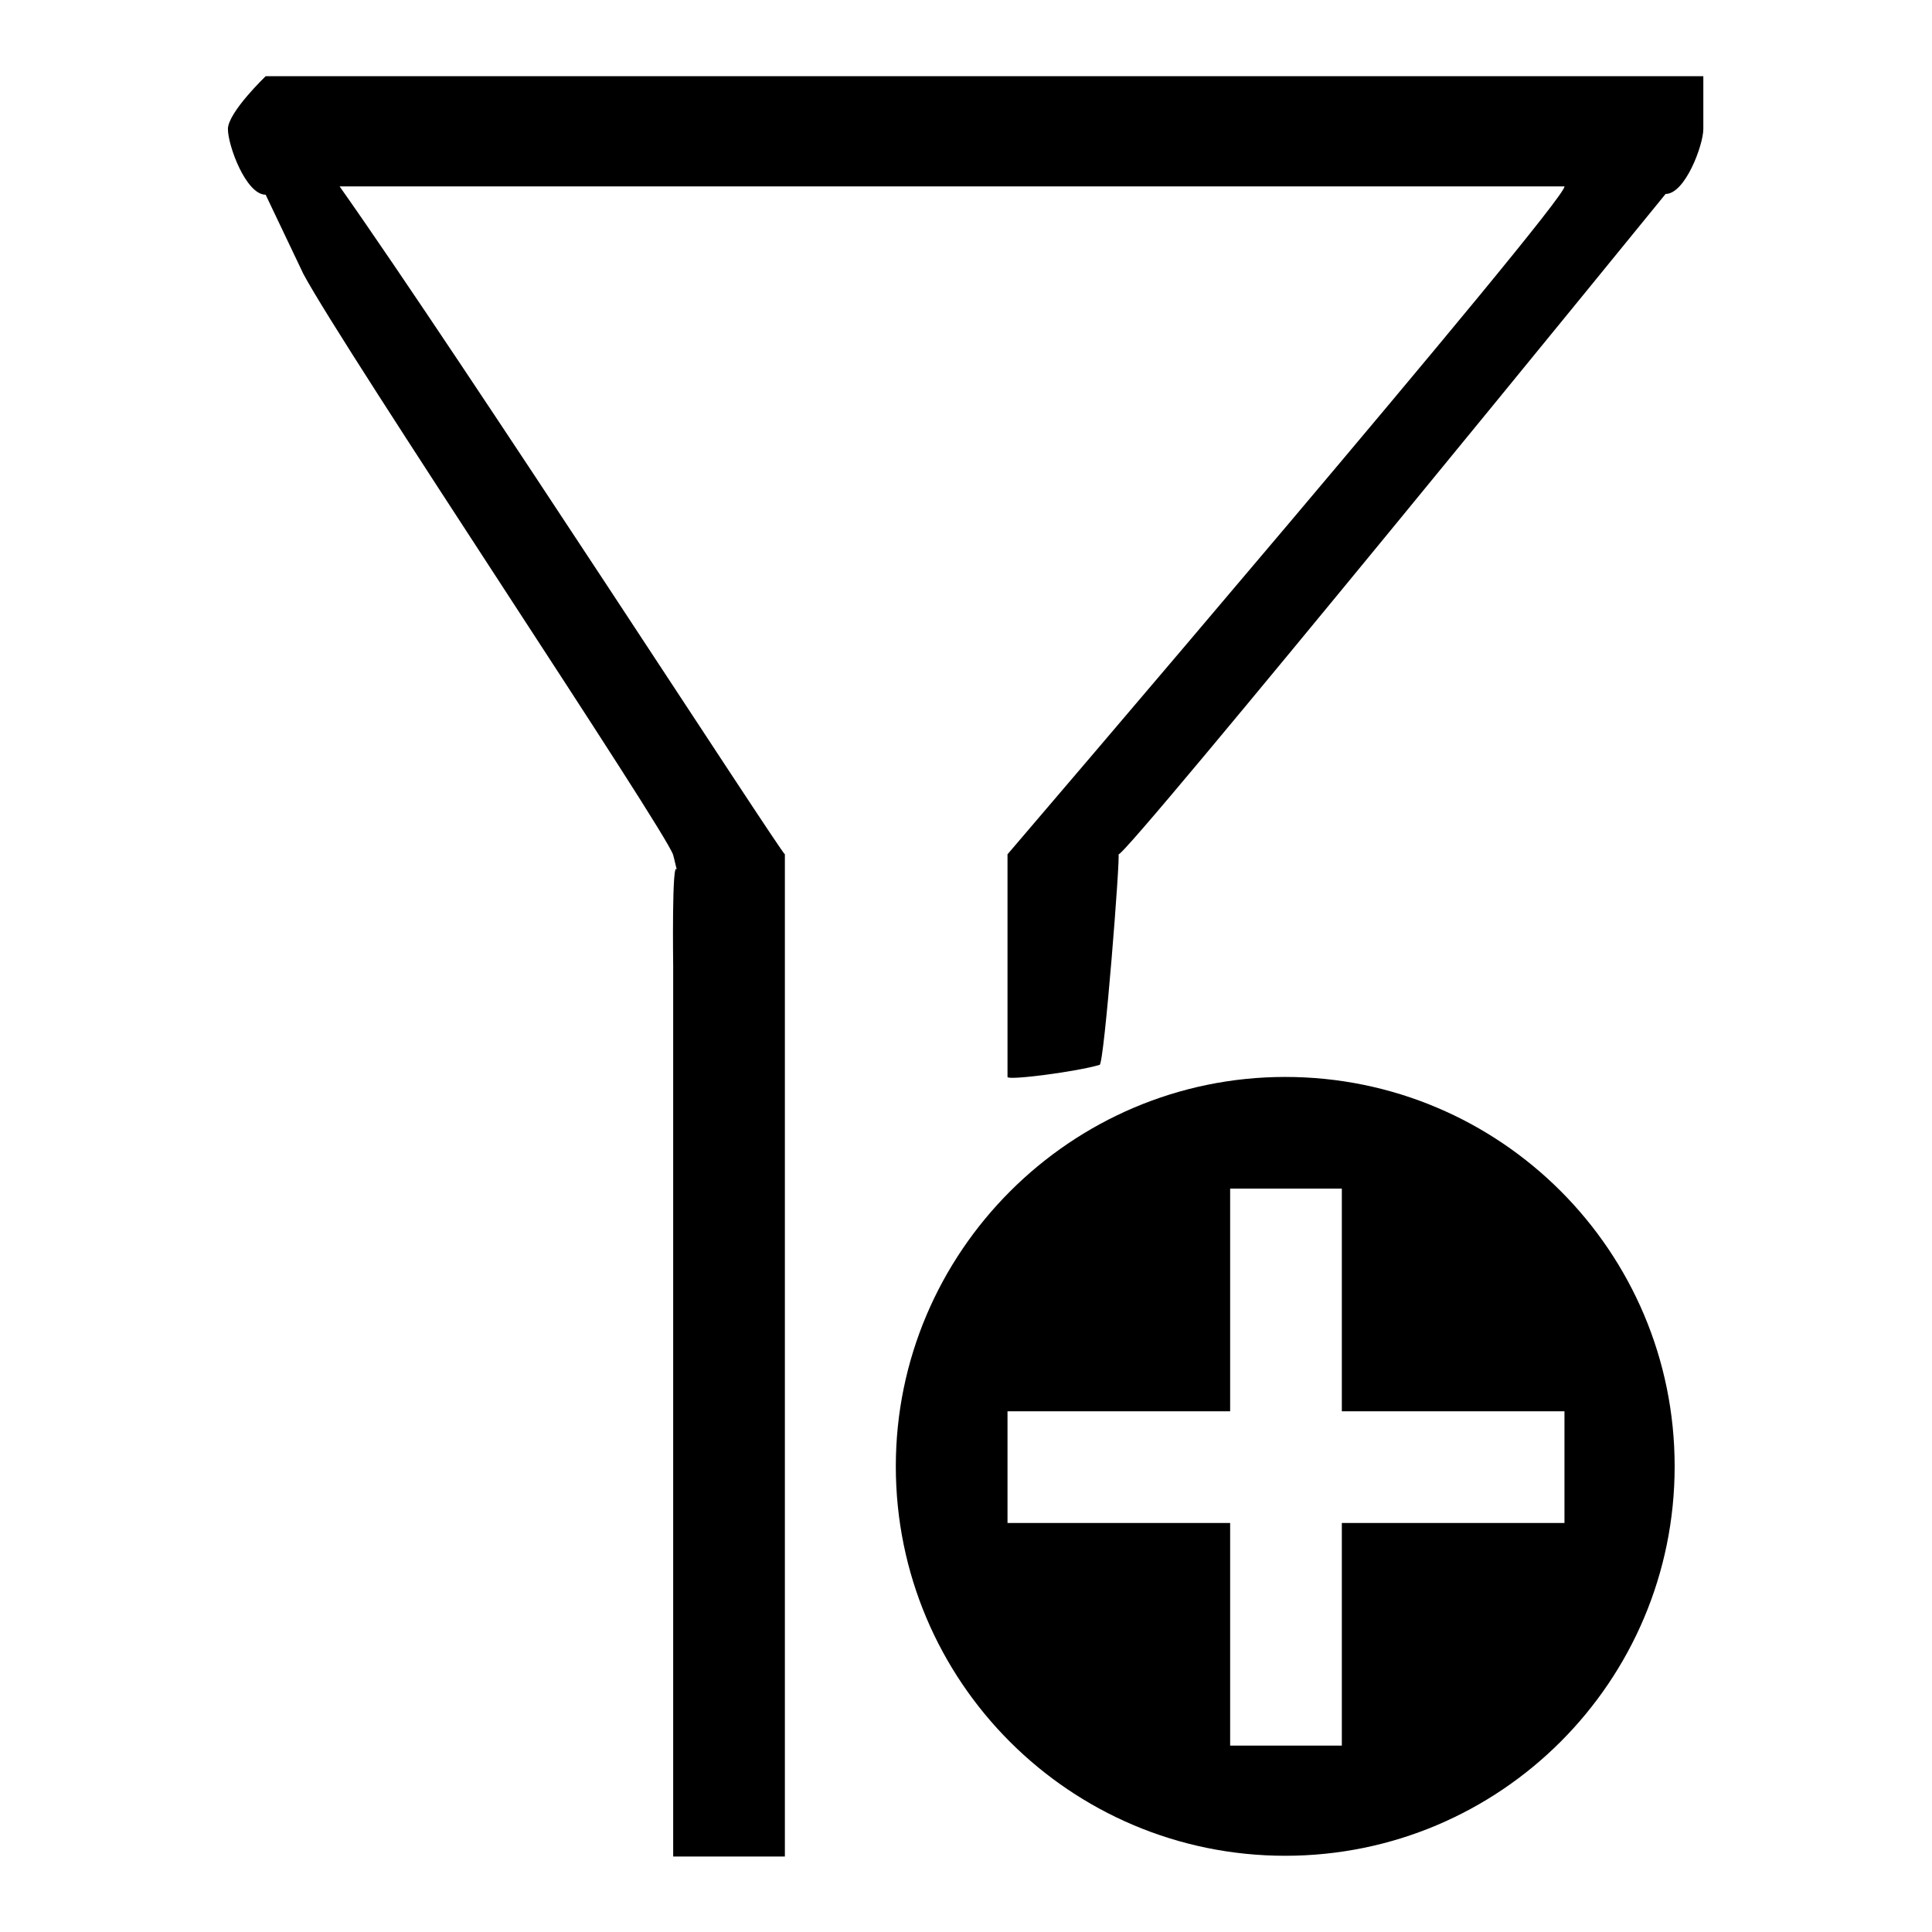 <?xml version="1.0" encoding="utf-8"?>
<!-- Svg Vector Icons : http://www.onlinewebfonts.com/icon -->
<!DOCTYPE svg PUBLIC "-//W3C//DTD SVG 1.1//EN" "http://www.w3.org/Graphics/SVG/1.1/DTD/svg11.dtd">
<svg version="1.1" xmlns="http://www.w3.org/2000/svg" xmlns:xlink="http://www.w3.org/1999/xlink" x="0px" y="0px" viewBox="0 0 256 256" enable-background="new 0 0 256 256" xml:space="preserve">
<g><g><path fill="#000000" d="M220.7,25.7c0,0-72.1,88.6-72.5,87.5c0.3-0.2-1.9,28-2.5,27.9c-3,0.9-12.2,2.1-12.2,1.6c0-0.5,0-29.5,0-29.5s74.2-86.7,73.8-88.5H45c16.1,22.8,58.6,88.5,59,88.5V246H89.2V128c0,0-0.2-14.6,0.5-12.7c-0.2-0.7-0.3-1.3-0.5-2c-0.7-2.8-43.6-66.9-49-77l-5-10.5c-2.6,0-5-6.5-5-8.7s5-7,5-7h190.5c0,0,0,4.7,0,7C225.7,19.2,223.3,25.7,220.7,25.7z M170.3,142.7c28.5,0,51.6,23.1,51.6,51.6c0,28.5-23.1,51.6-51.6,51.6c-28.5,0-51.6-23.1-51.6-51.6C118.7,165.9,141.9,142.7,170.3,142.7z M133.5,201.8H163v29.5h14.8v-29.5h29.5V187h-29.5v-29.5H163V187h-29.5V201.8z"/></g></g>
</svg>
